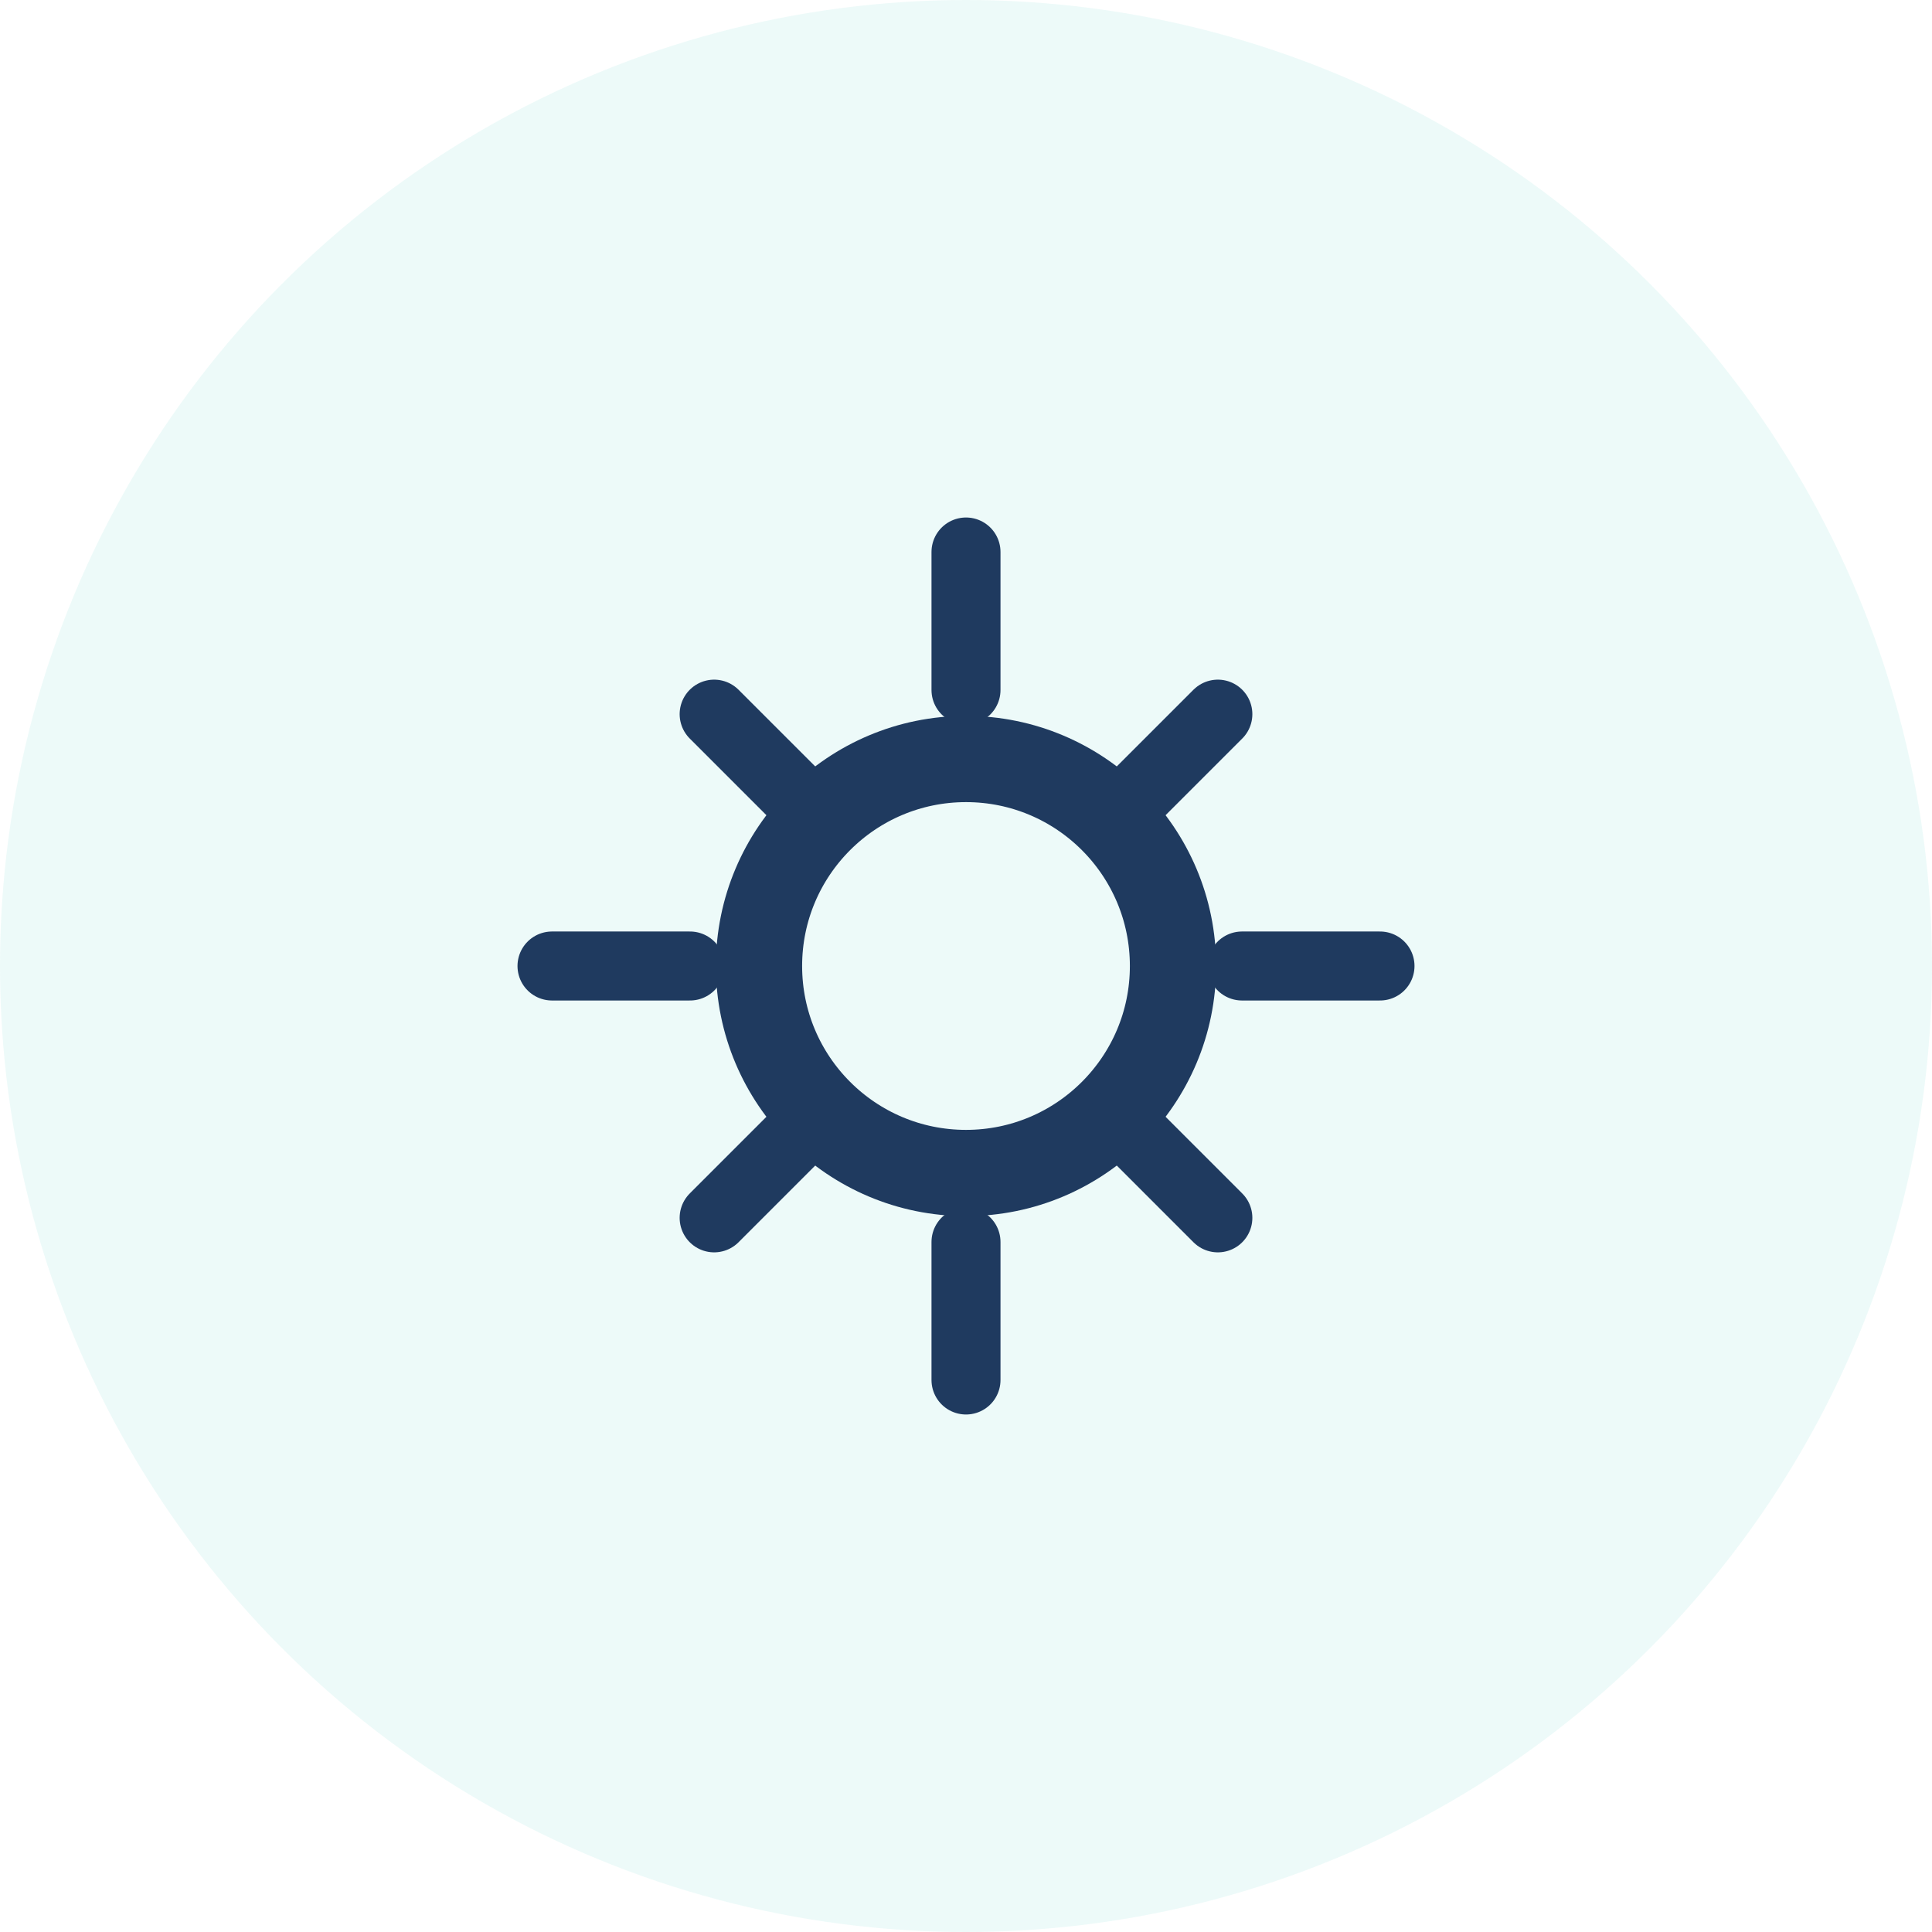 <svg width="56" height="56" viewBox="0 0 56 56" fill="none" xmlns="http://www.w3.org/2000/svg">
  <circle cx="28" cy="28" r="28" fill="#4FD1C5" opacity="0.1"/>
  <circle cx="28" cy="28" r="6" stroke="#1F3A5F" stroke-width="2.5"/>
  <path d="M28 16V20M28 36V40M16 28H20M36 28H40M20.7 20.7L23.5 23.5M32.5 32.5L35.3 35.3M35.3 20.7L32.5 23.5M23.5 32.5L20.7 35.3" stroke="#1F3A5F" stroke-width="2" stroke-linecap="round"/>
</svg>